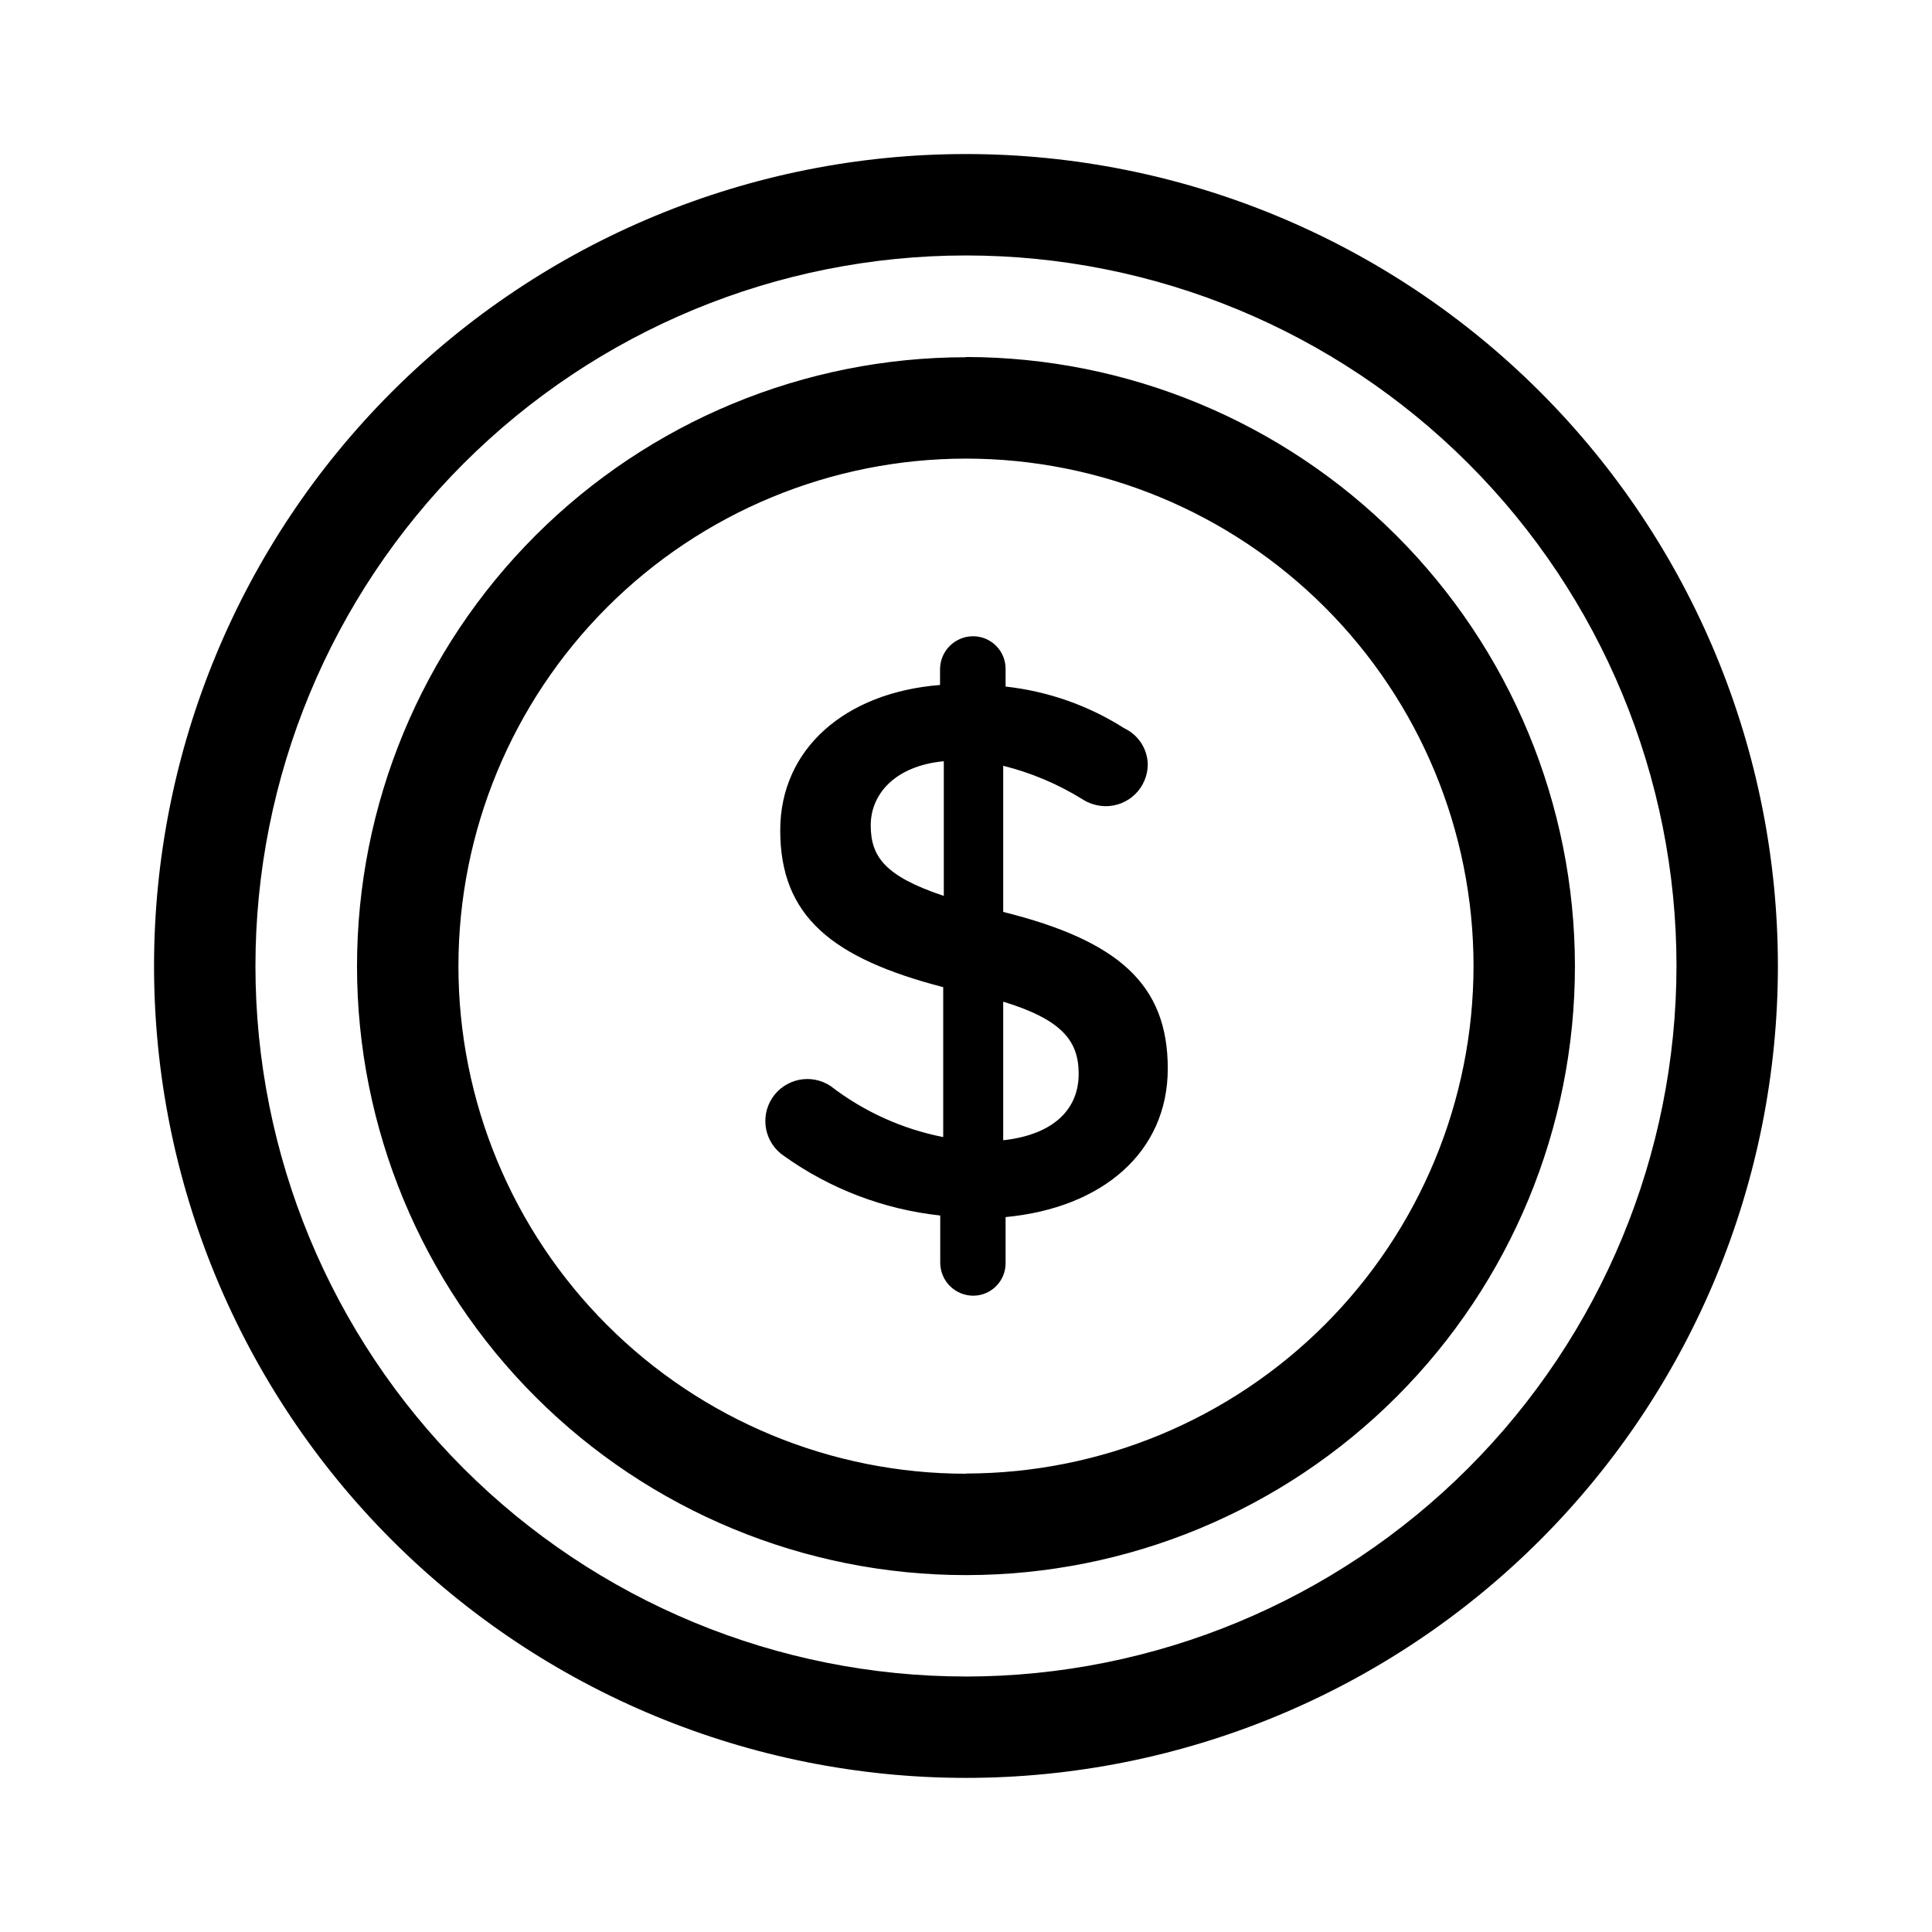 <?xml version="1.0" encoding="UTF-8"?>
<!-- The Best Svg Icon site in the world: iconSvg.co, Visit us! https://iconsvg.co -->
<svg fill="#000000" width="800px" height="800px" version="1.1" viewBox="144 144 512 512" xmlns="http://www.w3.org/2000/svg">
 <path d="m409.86 385.67v-38.73c7.418 1.848 14.5 4.84 20.992 8.867 1.805 1.156 3.894 1.793 6.035 1.84 2.969 0.039 5.832-1.105 7.953-3.184 2.117-2.082 3.316-4.922 3.332-7.891-0.086-4.102-2.484-7.801-6.191-9.551-9.508-6.059-20.285-9.848-31.488-11.074v-4.672c0.012-2.301-0.895-4.512-2.523-6.137-1.625-1.629-3.836-2.535-6.137-2.523-4.781 0.031-8.656 3.883-8.711 8.66v4.25c-25.191 1.996-42.352 16.949-42.352 38.52 0 22.777 13.699 33.902 43.191 41.562v39.73c-10.871-2.137-21.094-6.773-29.863-13.539-2.465-1.629-5.473-2.211-8.367-1.621-2.891 0.59-5.434 2.309-7.062 4.769-3.391 5.133-1.98 12.039 3.148 15.43 12.203 8.715 26.449 14.137 41.355 15.746v12.594c0.027 2.324 0.977 4.543 2.641 6.168 1.664 1.621 3.906 2.519 6.231 2.492 4.711-0.086 8.477-3.945 8.449-8.66v-12.176c25.609-2.414 42.98-17.16 42.98-39.359 0-22.199-12.91-33.852-43.613-41.512zm-15.742-4.25c-15.742-5.246-19.363-10.496-19.363-18.734s6.453-15.742 19.363-16.949zm15.742 64.762v-36.734c15.742 4.828 19.996 10.496 19.996 19.156 0 9.703-7.086 16.16-19.996 17.574zm-9.863-261.36c-57.066 0-111.8 22.672-152.15 63.023-40.352 40.352-63.023 95.082-63.023 152.15s22.672 111.79 63.023 152.14c40.352 40.352 95.082 63.023 152.15 63.023s111.79-22.672 152.14-63.023c40.352-40.352 63.023-95.078 63.023-152.14s-22.672-111.8-63.023-152.15c-40.352-40.352-95.078-63.023-152.14-63.023zm0 403.47c-49.941 0-97.836-19.84-133.15-55.152s-55.152-83.207-55.152-133.14c0-49.941 19.84-97.836 55.152-133.15s83.207-55.152 133.15-55.152c49.938 0 97.832 19.84 133.14 55.152s55.152 83.207 55.152 133.15c-0.055 49.922-19.91 97.785-55.211 133.09-35.301 35.301-83.164 55.156-133.09 55.211zm0-349.62c-42.805 0-83.855 17.004-114.12 47.27-30.266 30.27-47.266 71.32-47.262 114.12 0.004 42.801 17.016 83.848 47.285 114.11 30.27 30.262 71.324 47.258 114.13 47.246 42.801-0.008 83.848-17.02 114.11-47.297 30.258-30.273 47.25-71.328 47.234-114.13-0.043-42.789-17.059-83.812-47.312-114.07s-71.277-47.27-114.06-47.312zm0 295.88c-35.672 0-69.883-14.168-95.105-39.391-25.227-25.223-39.398-59.43-39.402-95.098-0.004-35.672 14.16-69.883 39.379-95.113 25.215-25.227 59.422-39.402 95.094-39.414 35.668-0.008 69.883 14.152 95.113 39.367s39.414 59.418 39.426 95.09c-0.027 35.664-14.207 69.859-39.426 95.078s-59.414 39.398-95.078 39.426z"/>
</svg>